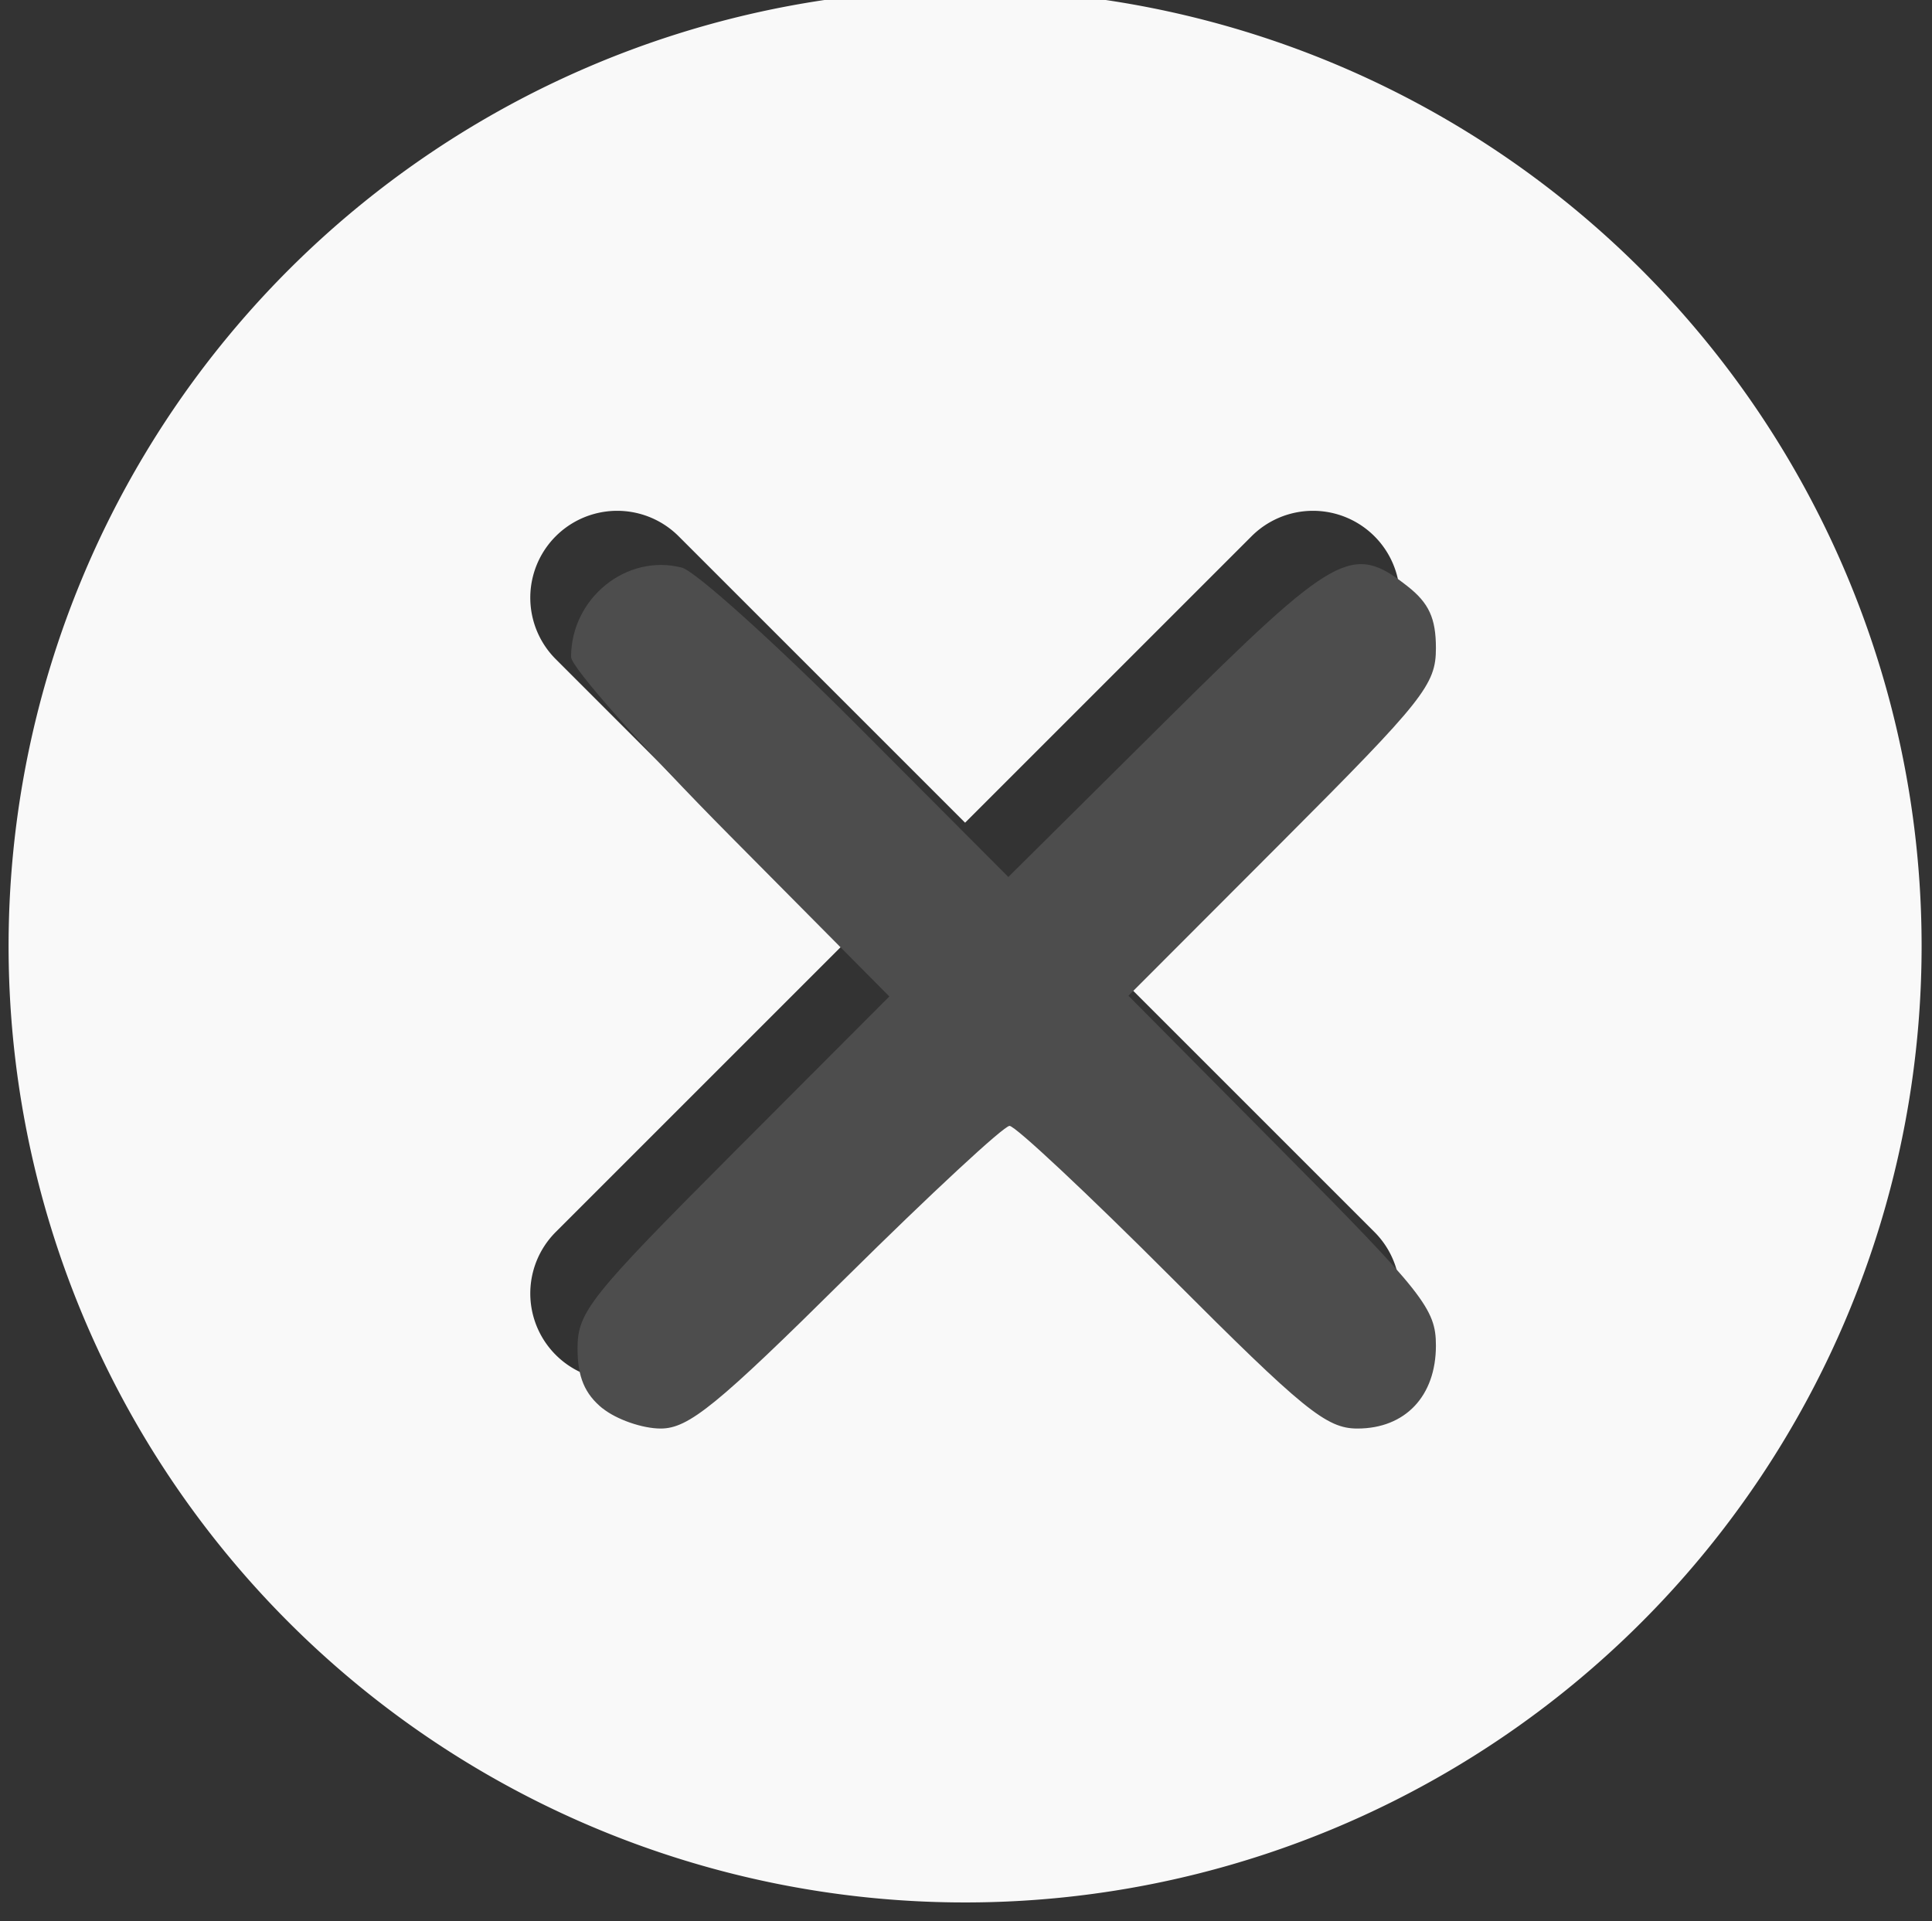 <?xml version="1.0" encoding="UTF-8" standalone="no"?>
<!-- Created with Inkscape (http://www.inkscape.org/) -->

<svg
   width="4.276mm"
   height="4.252mm"
   viewBox="0 0 4.276 4.252"
   version="1.1"
   id="svg1"
   xml:space="preserve"
   xmlns:inkscape="http://www.inkscape.org/namespaces/inkscape"
   xmlns:sodipodi="http://sodipodi.sourceforge.net/DTD/sodipodi-0.dtd"
   xmlns="http://www.w3.org/2000/svg"
   xmlns:svg="http://www.w3.org/2000/svg"><rect x="0" y="0" width="4.276" height="4.252" fill="#333333" stroke="none"/><sodipodi:namedview
     id="namedview1"
     pagecolor="#ffffff"
     bordercolor="#666666"
     borderopacity="1.0"
     inkscape:showpageshadow="2"
     inkscape:pageopacity="0.0"
     inkscape:pagecheckerboard="0"
     inkscape:deskcolor="#d1d1d1"
     inkscape:document-units="mm" /><defs
     id="defs1"><clipPath
       clipPathUnits="userSpaceOnUse"
       id="clipPath3"><rect
         style="fill:#4d4d4d;fill-opacity:0;stroke:#ffffff;stroke-width:0;stroke-linecap:round;stroke-linejoin:bevel;stroke-miterlimit:6.4;stroke-opacity:0;paint-order:markers stroke fill"
         id="rect4"
         width="4.276"
         height="4.252"
         x="57.861"
         y="70.738" /></clipPath><clipPath
       clipPathUnits="userSpaceOnUse"
       id="clipPath4"><rect
         style="fill:#4d4d4d;fill-opacity:0;stroke:#ffffff;stroke-width:0;stroke-linecap:round;stroke-linejoin:bevel;stroke-miterlimit:6.4;stroke-opacity:0;paint-order:markers stroke fill"
         id="rect5"
         width="4.276"
         height="4.252"
         x="57.861"
         y="70.738" /></clipPath><clipPath
       clipPathUnits="userSpaceOnUse"
       id="clipPath5"><rect
         style="fill:#4d4d4d;fill-opacity:0;stroke:#ffffff;stroke-width:0;stroke-linecap:round;stroke-linejoin:bevel;stroke-miterlimit:6.4;stroke-opacity:0;paint-order:markers stroke fill"
         id="rect6"
         width="4.276"
         height="4.252"
         x="52.633"
         y="5.05" /></clipPath></defs><g
     inkscape:label="Calque 1"
     inkscape:groupmode="layer"
     id="layer1"
     transform="translate(-57.861,-70.738)"><g
       inkscape:label="Calque 1"
       id="layer1-8"
       transform="translate(5.228,65.688)"
       clip-path="url(#clipPath5)"><path
         d="m 21.183,15.134 c 0.463,0 0.905,0.243 1.317,0.641 0.141,0.136 0.268,0.281 0.38,0.427 0.068,0.088 0.116,0.157 0.142,0.198 l 0.058,0.091 -0.058,0.091 c -0.026,0.041 -0.074,0.11 -0.142,0.198 -0.112,0.145 -0.239,0.29 -0.38,0.427 -0.412,0.399 -0.855,0.641 -1.317,0.641 -0.463,0 -0.905,-0.243 -1.317,-0.641 -0.141,-0.136 -0.268,-0.281 -0.38,-0.427 -0.068,-0.088 -0.116,-0.157 -0.142,-0.198 l -0.058,-0.091 0.058,-0.091 c 0.026,-0.041 0.074,-0.11 0.142,-0.198 0.112,-0.145 0.239,-0.29 0.38,-0.427 0.412,-0.399 0.855,-0.641 1.317,-0.641 z m 1.429,1.275 c -0.103,-0.133 -0.219,-0.266 -0.347,-0.39 -0.355,-0.343 -0.724,-0.546 -1.082,-0.546 -0.357,0 -0.726,0.203 -1.082,0.546 -0.128,0.124 -0.245,0.257 -0.347,0.39 -0.022,0.029 -0.043,0.056 -0.061,0.082 0.019,0.026 0.039,0.053 0.061,0.082 0.103,0.133 0.219,0.266 0.347,0.39 0.355,0.343 0.724,0.546 1.082,0.546 0.357,0 0.726,-0.203 1.082,-0.546 0.128,-0.124 0.245,-0.257 0.347,-0.39 0.022,-0.029 0.043,-0.056 0.061,-0.082 -0.019,-0.026 -0.039,-0.053 -0.061,-0.082 z m -1.429,0.76 c -0.375,0 -0.679,-0.304 -0.679,-0.679 0,-0.375 0.304,-0.679 0.679,-0.679 0.375,0 0.679,0.304 0.679,0.679 0,0.375 -0.304,0.679 -0.679,0.679 z m 0,-0.339 c 0.187,0 0.339,-0.152 0.339,-0.339 0,-0.187 -0.152,-0.339 -0.339,-0.339 -0.187,0 -0.339,0.152 -0.339,0.339 0,0.187 0.152,0.339 0.339,0.339 z"
         fill-rule="evenodd"
         id="path536"
         style="fill:#4d4d4d;stroke-width:0.17"
         sodipodi:insensitive="true" /><path
         d="m 40.481,4.233 c 1.02,0 1.852,-0.832 1.852,-1.852 -4.2e-4,-1.02 -0.832,-1.852 -1.852,-1.852 -1.02,0 -1.852,0.832 -1.852,1.852 0,1.02 0.832,1.852 1.852,1.852 z"
         style="clip-rule:evenodd;fill:#8080ff;fill-rule:evenodd;stroke-width:0.419"
         id="path274-3"
         sodipodi:insensitive="true" /><path
         d="m 3.111,5.543 h 0.172 c 0.19,0 0.344,0.154 0.344,0.344 v 2.579 c 0,0.19 -0.154,0.344 -0.344,0.344 H 0.876 c -0.19,0 -0.344,-0.154 -0.344,-0.344 V 5.887 c 0,-0.19 0.154,-0.344 0.344,-0.344 H 1.048 c 0,-0.19 0.154,-0.344 0.344,-0.344 H 1.563 C 1.693,5.09 1.88,5.027 2.08,5.027 c 0.2,0 0.387,0.062 0.517,0.172 h 0.171 c 0.19,0 0.344,0.154 0.344,0.344 z M 1.094,5.887 H 0.876 V 8.466 H 3.283 V 5.887 H 3.065 C 3.006,5.99 2.895,6.059 2.768,6.059 H 1.392 c -0.127,0 -0.238,-0.069 -0.298,-0.172 z M 1.392,7.606 V 7.263 H 2.424 v 0.344 z m 0,-0.688 V 6.575 h 1.375 v 0.344 z m 0.371,-1.435 -0.051,0.059 h -0.078 -0.241 v 0.172 h 1.375 V 5.543 H 2.448 L 2.397,5.484 C 2.34,5.419 2.219,5.371 2.08,5.371 c -0.139,0 -0.26,0.048 -0.317,0.113 z"
         fill-rule="evenodd"
         id="path1104"
         style="fill:#4d4d4d;stroke-width:0.172"
         sodipodi:insensitive="true" /><g
         id="g533"
         transform="matrix(0.982,0,0,0.982,0.291,0.496)"
         sodipodi:insensitive="true"><polygon
           points="218,460 214.778,454.728 210.222,447.272 207,442 203.778,447.272 199.222,454.728 196,460 "
           id="polygon1761"
           transform="matrix(0.166,0,0,0.166,-32.142,-72.822)"
           style="fill:#4d4d4d" /><rect
           x="2.022"
           y="2.803"
           style="fill:#e6e6e6;stroke-width:0.166"
           width="0.332"
           height="0.332"
           id="rect1767" /><rect
           x="2.022"
           y="1.476"
           style="fill:#e6e6e6;stroke-width:0.166"
           width="0.332"
           height="0.995"
           id="rect1769" /></g><path
         d="M 12.725,5.717 12.174,5.166 C 12.085,5.077 11.965,5.027 11.84,5.027 l -1.34,-7e-7 c -0.261,0 -0.473,0.212 -0.473,0.473 l 4.8e-5,2.836 c 0,0.261 0.212,0.473 0.473,0.473 h 1.891 c 0.26,0 0.473,-0.213 0.473,-0.473 V 6.051 c 0,-0.125 -0.049,-0.245 -0.138,-0.334 z m -0.216,2.619 c 0,0.065 -0.053,0.118 -0.118,0.118 h -1.891 c -0.065,0 -0.118,-0.053 -0.118,-0.118 l -1.49e-4,-2.835 c 0,-0.065 0.053,-0.118 0.118,-0.118 h 1.182 v 0.59 c 0,0.131 0.106,0.236 0.236,0.236 h 0.584 V 8.336 Z M 10.736,7.095 c 0,0.098 0.08,0.177 0.177,0.177 h 1.064 c 0.098,0 0.177,-0.079 0.177,-0.177 0,-0.098 -0.079,-0.177 -0.177,-0.177 h -1.064 c -0.098,0 -0.177,0.08 -0.177,0.177 z m 1.241,0.532 h -1.064 c -0.098,0 -0.177,0.08 -0.177,0.177 0,0.098 0.079,0.177 0.177,0.177 h 1.064 c 0.098,0 0.177,-0.079 0.177,-0.177 0,-0.098 -0.079,-0.177 -0.177,-0.177 z"
         id="path4469"
         style="fill:#4d4d4d;stroke-width:0.007"
         sodipodi:insensitive="true" /><path
         d="M 7.02,5.194 A 1.798,1.798 0 1 0 8.818,6.992 1.796,1.796 0 0 0 7.02,5.194 Z m 0,3.172 a 1.375,1.375 0 1 1 1.375,-1.375 1.372,1.372 0 0 1 -1.375,1.375 z m 0,-1.745 a 0.211,0.211 0 0 0 -0.211,0.211 v 1.005 a 0.211,0.211 0 0 0 0.423,0 V 6.833 A 0.211,0.211 0 0 0 7.02,6.622 Z m 0,-0.687 A 0.211,0.211 0 0 0 6.809,6.146 v 0.106 a 0.211,0.211 0 0 0 0.423,0 V 6.146 A 0.211,0.211 0 0 0 7.02,5.934 Z"
         id="path313"
         style="fill:#4d4d4d;stroke-width:0.021"
         sodipodi:insensitive="true" /><path
         d="m 35.719,19.315 a 2.117,2.117 0 1 0 2.117,2.117 2.115,2.115 0 0 0 -2.117,-2.117 z m 0,3.736 a 1.619,1.619 0 1 1 1.619,-1.619 1.615,1.615 0 0 1 -1.619,1.619 z m 0,-2.055 a 0.249,0.249 0 0 0 -0.249,0.249 v 1.183 a 0.249,0.249 0 0 0 0.498,0 v -1.183 a 0.249,0.249 0 0 0 -0.249,-0.249 z m 0,-0.809 a 0.249,0.249 0 0 0 -0.249,0.249 v 0.124 a 0.249,0.249 0 0 0 0.498,0 v -0.124 a 0.249,0.249 0 0 0 -0.249,-0.249 z"
         id="path313-3"
         style="fill:#4d4d4d;stroke-width:0.025"
         sodipodi:insensitive="true" /><path
         d="m 18.098,5.06 h -3.124 c -0.172,0 -0.312,0.14 -0.312,0.312 v 3.124 c 0,0.172 0.14,0.312 0.312,0.312 h 3.124 c 0.172,0 0.312,-0.14 0.312,-0.312 v -3.124 c 0,-0.172 -0.14,-0.312 -0.312,-0.312 z m -0.104,3.333 h -2.916 V 5.894 h 2.916 z M 15.911,6.519 H 15.495 v 0.417 h 0.417 z m 1.666,0 h -0.417 v 0.417 h 0.417 z m -0.833,0 h -0.417 v 0.417 h 0.417 z m 0,0.833 H 16.328 V 7.768 h 0.417 z m -0.833,0 H 15.495 V 7.768 h 0.417 z m 1.666,0 H 17.161 V 7.768 h 0.417 z"
         id="path1649"
         style="fill:#4d4d4d;stroke-width:0.208"
         sodipodi:insensitive="true" /><polygon
         fill="#241F20"
         points="24,35.562 0,12.438 48,12.438 "
         id="polygon2"
         style="fill:#4d4d4d"
         transform="matrix(0.06,0,0,0.06,1.357,9.048)"
         sodipodi:insensitive="true" /><polygon
         fill="#241F20"
         points="0,12.438 48,12.438 24,35.562 "
         id="polygon2-3"
         style="fill:#4d4d4d"
         transform="matrix(0.06,0,0,-0.06,1.357,14.764)"
         sodipodi:insensitive="true" /><path
         d="M 16.73,3.883 16.458,3.636 C 15.492,2.76 14.855,2.181 14.855,1.473 c 0,-0.579 0.453,-1.031 1.031,-1.031 0.326,0 0.64,0.152 0.844,0.391 0.204,-0.239 0.518,-0.391 0.844,-0.391 0.579,0 1.031,0.453 1.031,1.031 0,0.708 -0.638,1.287 -1.603,2.163 z"
         id="path247"
         style="fill:#d35f5f;stroke-width:0.094"
         sodipodi:insensitive="true" /><path
         d="m 22.382,0.442 c -0.326,0 -0.64,0.152 -0.844,0.391 -0.204,-0.239 -0.518,-0.391 -0.844,-0.391 -0.579,0 -1.032,0.453 -1.032,1.031 0,0.708 0.638,1.286 1.604,2.163 l 0.272,0.247 0.272,-0.247 c 0.966,-0.877 1.604,-1.455 1.604,-2.163 0,-0.579 -0.453,-1.031 -1.032,-1.031 z M 21.557,3.358 21.538,3.376 21.518,3.358 C 20.626,2.549 20.037,2.015 20.037,1.473 c 0,-0.374 0.282,-0.656 0.656,-0.656 0.289,0 0.57,0.187 0.669,0.443 h 0.35 c 0.099,-0.256 0.381,-0.443 0.67,-0.443 0.374,0 0.656,0.282 0.656,0.656 0,0.542 -0.589,1.076 -1.481,1.886 z"
         id="path473"
         style="fill:#4d4d4d;stroke-width:0.094"
         sodipodi:insensitive="true" /><path
         d="m 27.202,0.467 h -1.904 c -0.21,0 -0.379,0.17 -0.379,0.381 l -0.002,3.047 1.333,-0.571 1.333,0.571 V 0.847 c 0,-0.21 -0.17,-0.381 -0.381,-0.381 z"
         id="path2"
         style="fill:#505078;fill-opacity:1;stroke-width:0.095"
         sodipodi:insensitive="true" /><path
         d="m 31.849,0.467 h -1.904 c -0.21,0 -0.379,0.17 -0.379,0.381 l -0.002,3.047 1.333,-0.571 1.333,0.571 V 0.847 c 0,-0.21 -0.17,-0.381 -0.381,-0.381 z m 0,2.856 -0.952,-0.414 -0.952,0.414 V 0.847 h 1.904 z"
         id="path454"
         style="fill:#4d4d4d;stroke-width:0.095"
         sodipodi:insensitive="true" /><path
         d="m 8.754,1.57 c -0.084,-0.089 -0.221,-0.089 -0.305,0 L 6.771,3.339 6.008,2.534 c -0.084,-0.089 -0.221,-0.089 -0.305,0 -0.084,0.089 -0.085,0.233 0,0.321 l 0.914,0.965 c 0.042,0.044 0.098,0.066 0.154,0.066 0.056,1.986e-4 0.111,-0.022 0.153,-0.066 l 1.829,-1.929 c 0.084,-0.089 0.084,-0.232 0,-0.321 z"
         id="path2072"
         style="fill:#4d4d4d;stroke-width:0.199"
         sodipodi:insensitive="true" /><g
         id="g2744"
         transform="matrix(0.199,0,0,0.199,-24.445,-55.682)"
         style="fill:#4d4d4d"
         sodipodi:insensitive="true"><path
           d="m 179.782,288.762 c -0.421,-0.421 -1.103,-0.421 -1.524,0 -0.421,0.421 -0.421,1.103 0,1.524 l 4.63,4.63 -2.208,2.328 -3.844,-4.052 c -0.424,-0.447 -1.111,-0.447 -1.534,0 -0.425,0.447 -0.426,1.172 -0.001,1.617 l 4.604,4.858 c 0.214,0.224 0.494,0.334 0.774,0.333 0.28,10e-4 0.56,-0.109 0.773,-0.333 l 3.011,-3.175 2.746,2.746 c 0.421,0.421 1.103,0.421 1.524,0 0.421,-0.421 0.421,-1.103 0,-1.524 z"
           id="path2740"
           style="fill:#4d4d4d" /><path
           d="m 190.664,288.336 c -0.423,-0.446 -1.111,-0.449 -1.535,0 l -3.488,3.678 1.576,1.576 3.448,-3.636 c 0.424,-0.447 0.424,-1.171 -0.001,-1.618 z"
           id="path2742"
           style="fill:#4d4d4d" /></g><path
         d="m 8.731,13.229 -2.249,-1.587 2.249,-1.587 z m -2.245,-3.175 -0.019,3.175 h -0.381 v -3.175 z"
         id="Shape"
         style="fill:#4d4d4d;fill-rule:evenodd;stroke:none;stroke-width:0.265"
         sodipodi:nodetypes="ccccccccc"
         sodipodi:insensitive="true" /><path
         d="m 12.303,13.229 -2.249,-1.587 2.249,-1.587 z"
         id="Shape-3"
         style="fill:#4d4d4d;stroke-width:0.265"
         sodipodi:nodetypes="cccc"
         sodipodi:insensitive="true" /><path
         d="m 16.14,13.229 2.249,-1.587 -2.249,-1.587 z"
         id="Shape-6"
         style="fill:#4d4d4d;stroke-width:0.265"
         sodipodi:nodetypes="cccc"
         sodipodi:insensitive="true" /><path
         d="m 19.579,13.229 2.249,-1.587 -2.249,-1.587 z m 2.245,-3.175 0.019,3.175 h 0.381 v -3.175 z"
         id="Shape-7"
         style="fill:#4d4d4d;fill-rule:evenodd;stroke:none;stroke-width:0.265"
         sodipodi:nodetypes="ccccccccc"
         sodipodi:insensitive="true" /><g
         id="g335"
         transform="translate(7.779,1.323)"
         style="fill:#4d4d4d"
         sodipodi:insensitive="true"><path
           d="m 21.636,8.8 c -0.129,0 -0.234,0.105 -0.234,0.234 v 0.468 c 0,0.129 0.105,0.234 0.234,0.234 h 1.17 c 0.129,0 0.234,-0.105 0.234,-0.234 V 9.034 C 23.04,8.905 22.935,8.8 22.806,8.8 Z"
           fill="#212121"
           id="path2-5"
           style="fill:#4d4d4d;stroke-width:0.234" /><path
           d="m 21.636,11.049 c -0.129,0 -0.234,0.105 -0.234,0.234 v 0.468 c 0,0.129 0.105,0.234 0.234,0.234 h 1.17 c 0.129,0 0.234,-0.105 0.234,-0.234 v -0.468 c 0,-0.129 -0.105,-0.234 -0.234,-0.234 z"
           fill="#212121"
           id="path6"
           style="fill:#4d4d4d;stroke-width:0.234" /><path
           d="m 21.636,9.925 c -0.129,0 -0.234,0.105 -0.234,0.234 v 0.468 c 0,0.129 0.105,0.234 0.234,0.234 h 1.17 c 0.129,0 0.234,-0.105 0.234,-0.234 v -0.468 c 0,-0.129 -0.105,-0.234 -0.234,-0.234 z"
           fill="#212121"
           id="path4"
           style="fill:#4d4d4d;stroke-width:0.234" /><path
           d="m 23.517,8.8 c -0.129,0 -0.234,0.105 -0.234,0.234 v 0.468 c 0,0.129 0.105,0.234 0.234,0.234 h 1.17 c 0.129,0 0.234,-0.105 0.234,-0.234 V 9.034 c 0,-0.129 -0.105,-0.234 -0.234,-0.234 z"
           fill="#212121"
           id="path8"
           style="fill:#4d4d4d;stroke-width:0.234" /><path
           d="m 23.517,9.925 c -0.129,0 -0.234,0.105 -0.234,0.234 v 0.468 c 0,0.129 0.105,0.234 0.234,0.234 h 1.17 c 0.129,0 0.234,-0.105 0.234,-0.234 v -0.468 c 0,-0.129 -0.105,-0.234 -0.234,-0.234 z"
           fill="#212121"
           id="path10"
           style="fill:#4d4d4d;stroke-width:0.234" /></g><g
         id="g674"
         style="fill:#4d4d4d"
         transform="translate(8.202,1.323)"
         sodipodi:insensitive="true"><path
           d="m 26.398,8.811 h -0.57 c -0.079,0 -0.143,0.068 -0.143,0.152 v 0.609 c 0,0.084 0.064,0.152 0.143,0.152 h 0.57 c 0.079,0 0.143,-0.068 0.143,-0.152 V 8.963 c 0,-0.084 -0.064,-0.152 -0.143,-0.152 z"
           id="path2022-6"
           style="fill:#4d4d4d;stroke-width:0.009"
           sodipodi:nodetypes="sssssssss" /><path
           d="m 26.972,9.716 h 2.141 c 0.131,0 0.238,-0.206 0.238,-0.447 0,-0.241 -0.106,-0.473 -0.238,-0.473 h -2.141 c -0.132,0 -0.238,0.206 -0.238,0.447 0,0.241 0.106,0.473 0.238,0.473 z"
           id="path2022-3"
           style="fill:#4d4d4d;stroke-width:0.01"
           sodipodi:nodetypes="sssssss" /><path
           d="m 26.388,9.947 h -0.57 c -0.079,0 -0.143,0.068 -0.143,0.152 v 0.609 c 0,0.084 0.064,0.152 0.143,0.152 h 0.57 c 0.079,0 0.143,-0.068 0.143,-0.152 v -0.609 c 0,-0.084 -0.064,-0.152 -0.143,-0.152 z"
           id="path2022-6-5"
           style="fill:#4d4d4d;stroke-width:0.009"
           sodipodi:nodetypes="sssssssss" /><path
           d="m 26.962,10.852 h 2.141 c 0.131,0 0.238,-0.206 0.238,-0.447 0,-0.241 -0.106,-0.473 -0.238,-0.473 h -2.141 c -0.132,0 -0.238,0.206 -0.238,0.447 0,0.241 0.106,0.473 0.238,0.473 z"
           id="path2022-3-3"
           style="fill:#4d4d4d;stroke-width:0.01"
           sodipodi:nodetypes="sssssss" /><path
           d="m 26.394,11.073 h -0.57 c -0.079,0 -0.143,0.068 -0.143,0.152 v 0.609 c 0,0.084 0.064,0.152 0.143,0.152 h 0.57 c 0.079,0 0.143,-0.068 0.143,-0.152 v -0.609 c 0,-0.084 -0.064,-0.152 -0.143,-0.152 z"
           id="path2022-6-5-6"
           style="fill:#4d4d4d;stroke-width:0.009"
           sodipodi:nodetypes="sssssssss" /><path
           d="m 26.968,11.978 h 2.141 c 0.131,0 0.238,-0.206 0.238,-0.447 0,-0.241 -0.106,-0.473 -0.238,-0.473 h -2.141 c -0.132,0 -0.238,0.206 -0.238,0.447 0,0.241 0.106,0.473 0.238,0.473 z"
           id="path2022-3-3-2"
           style="fill:#4d4d4d;stroke-width:0.01"
           sodipodi:nodetypes="sssssss" /></g><g
         id="g1963"
         transform="translate(-9.509,0.004)"
         sodipodi:insensitive="true"><path
           d="m 34.6,10.134 h -0.57 c -0.079,0 -0.143,0.068 -0.143,0.152 v 0.609 c 0,0.084 0.064,0.152 0.143,0.152 h 0.57 c 0.079,0 0.143,-0.068 0.143,-0.152 v -0.609 c 0,-0.084 -0.064,-0.152 -0.143,-0.152 z"
           id="path2022-6-6"
           style="fill:#4d4d4d;stroke-width:0.009"
           sodipodi:nodetypes="sssssssss" /><path
           d="m 35.174,10.679 h 2.141 c 0.131,0 0.238,-0.125 0.238,-0.272 0,-0.147 -0.106,-0.288 -0.238,-0.288 h -2.141 c -0.132,0 -0.238,0.125 -0.238,0.272 0,0.147 0.106,0.288 0.238,0.288 z"
           id="path2022-3-7"
           style="fill:#4d4d4d;stroke-width:0.008"
           sodipodi:nodetypes="sssssss" /><path
           d="m 35.174,11.551 h 2.141 c 0.131,0 0.238,-0.125 0.238,-0.272 0,-0.147 -0.106,-0.288 -0.238,-0.288 h -2.141 c -0.132,0 -0.238,0.125 -0.238,0.272 0,0.147 0.106,0.288 0.238,0.288 z"
           id="path2022-3-7-2"
           style="fill:#4d4d4d;stroke-width:0.008"
           sodipodi:nodetypes="sssssss" /><path
           d="m 35.174,12.424 h 2.141 c 0.131,0 0.238,-0.125 0.238,-0.272 0,-0.147 -0.106,-0.288 -0.238,-0.288 h -2.141 c -0.132,0 -0.238,0.125 -0.238,0.272 0,0.147 0.106,0.288 0.238,0.288 z"
           id="path2022-3-7-2-9"
           style="fill:#4d4d4d;stroke-width:0.008"
           sodipodi:nodetypes="sssssss" /><path
           d="m 35.174,13.296 h 2.141 c 0.131,0 0.238,-0.125 0.238,-0.272 0,-0.147 -0.106,-0.288 -0.238,-0.288 h -2.141 c -0.132,0 -0.238,0.125 -0.238,0.272 0,0.147 0.106,0.288 0.238,0.288 z"
           id="path2022-3-7-2-9-3"
           style="fill:#4d4d4d;stroke-width:0.008"
           sodipodi:nodetypes="sssssss" /></g><path
         d="m 42.431,12.803 -1.95,-2.013 -1.95,2.013 0.483,0.499 1.467,-1.514 1.467,1.514 z M 38.431,10.742 V 10.319 h 4.1 v 0.423 z"
         id="path265"
         sodipodi:nodetypes="cccccccccccc"
         style="fill:#4d4d4d;stroke-width:0.347"
         sodipodi:insensitive="true" /><path
         d="m 48.785,13.816 2.013,-2.013 -2.013,-2.013 -0.499,0.499 1.514,1.514 -1.514,1.514 z"
         id="path265-3"
         sodipodi:nodetypes="ccccccc"
         style="fill:#4d4d4d;stroke-width:0.353" /><path
         d="M 46.463,13.816 44.45,11.803 l 2.013,-2.013 0.499,0.499 -1.514,1.514 1.514,1.514 z"
         id="path265-3-3"
         sodipodi:nodetypes="ccccccc"
         style="fill:#4d4d4d;stroke-width:0.353" /><path
         d="m 35.719,4.233 c 1.02,0 1.852,-0.832 1.852,-1.852 -4.2e-4,-1.02 -0.832,-1.852 -1.852,-1.852 -1.02,0 -1.852,0.832 -1.852,1.852 0,1.02 0.832,1.852 1.852,1.852 z"
         style="clip-rule:evenodd;fill:#55d400;fill-rule:evenodd;stroke-width:0.419"
         id="path274"
         sodipodi:insensitive="true" /><path
         d="m 45.244,4.233 c 1.02,0 1.852,-0.832 1.852,-1.852 -4.2e-4,-1.02 -0.832,-1.852 -1.852,-1.852 -1.02,0 -1.852,0.832 -1.852,1.852 0,1.02 0.832,1.852 1.852,1.852 z"
         style="clip-rule:evenodd;fill:#d40000;fill-rule:evenodd;stroke-width:0.419"
         id="path274-6"
         sodipodi:insensitive="true" /><path
         d="m 50.006,4.233 c 1.02,0 1.852,-0.832 1.852,-1.852 -4.2e-4,-1.02 -0.832,-1.852 -1.852,-1.852 -1.02,0 -1.852,0.832 -1.852,1.852 0,1.02 0.832,1.852 1.852,1.852 z"
         style="clip-rule:evenodd;fill:#999999;fill-rule:evenodd;stroke-width:0.419"
         id="path274-3-7"
         sodipodi:insensitive="true" /><path
         d="m 3.409,17.322 -0.093,0.094 -0.257,-0.257 C 3.585,16.537 3.561,15.606 2.973,15.017 2.353,14.398 1.348,14.397 0.729,15.016 c -0.619,0.619 -0.619,1.624 0.001,2.244 0.588,0.589 1.519,0.612 2.142,0.086 l 0.257,0.257 -0.094,0.093 1.089,1.089 0.374,-0.374 z M 1.104,16.887 c -0.413,-0.413 -0.414,-1.083 -0.001,-1.497 0.413,-0.413 1.083,-0.412 1.496,0.001 0.413,0.413 0.414,1.084 9.857e-4,1.496 -0.413,0.413 -1.083,0.412 -1.496,-0.001 z"
         id="path2606"
         style="fill:#4d4d4d;stroke-width:0.235"
         sodipodi:insensitive="true" /><path
         d="m 8.171,17.322 -0.093,0.094 -0.257,-0.257 c 0.527,-0.623 0.503,-1.553 -0.086,-2.142 -0.62,-0.62 -1.625,-0.621 -2.244,-0.001 -0.619,0.619 -0.619,1.624 0.001,2.244 0.588,0.589 1.519,0.612 2.142,0.086 l 0.257,0.257 -0.094,0.093 1.089,1.089 0.374,-0.374 z M 5.867,16.887 C 5.453,16.473 5.452,15.803 5.865,15.39 c 0.413,-0.413 1.083,-0.412 1.496,0.001 0.413,0.413 0.414,1.084 9.86e-4,1.496 -0.413,0.413 -1.083,0.412 -1.496,-0.001 z"
         id="path2606-3"
         style="fill:#e6e6e6;stroke-width:0.235"
         sodipodi:insensitive="true" /><g
         id="g462"
         style="fill:#4d4d4d"
         transform="matrix(0.235,0,0,0.235,13.847,13.847)"
         sodipodi:insensitive="true"><path
           d="M 18,21 H 6 A 3,3 0 0 1 3,18 V 6 A 3,3 0 0 1 6,3 h 5 a 1,1 0 0 1 0,2 H 6 A 1,1 0 0 0 5,6 v 12 a 1,1 0 0 0 1,1 h 12 a 1,1 0 0 0 1,-1 v -5 a 1,1 0 0 1 2,0 v 5 a 3,3 0 0 1 -3,3 z"
           fill="#464646"
           id="path301"
           style="fill:#4d4d4d" /><path
           d="m 20.66,3.34 a 1,1 0 0 0 -1.42,0 L 13,9.64 11.71,8.34 A 1,1 0 0 0 10.62,8.13 1,1 0 0 0 10,9.05 v 4 a 1,1 0 0 0 0.08,0.38 1,1 0 0 0 0.54,0.54 1,1 0 0 0 0.38,0.08 h 4 a 1,1 0 0 0 0.92,-0.62 1,1 0 0 0 -0.21,-1.09 l -1.3,-1.29 6.3,-6.29 A 1,1 0 0 0 20.66,3.34 Z"
           fill="#464646"
           id="path303"
           style="fill:#4d4d4d" /></g><g
         id="g1281"
         transform="matrix(-1,0,0,1,90.825,0.082)"
         sodipodi:insensitive="true"><path
           d="M 46.993,23.465 H 44.17 A 0.706,0.706 0 0 1 43.465,22.76 V 19.938 a 0.706,0.706 0 0 1 0.706,-0.706 h 1.176 a 0.235,0.235 0 0 1 0,0.47 h -1.176 a 0.235,0.235 0 0 0 -0.235,0.235 v 2.822 a 0.235,0.235 0 0 0 0.235,0.235 h 2.822 a 0.235,0.235 0 0 0 0.235,-0.235 v -1.176 a 0.235,0.235 0 0 1 0.47,0 v 1.176 a 0.706,0.706 0 0 1 -0.706,0.706 z"
           fill="#464646"
           id="path301-6"
           style="fill:#4d4d4d;stroke-width:0.235" /><path
           d="m 45.187,21.761 a 0.235,0.235 0 0 0 0.334,0 l 1.468,-1.482 0.303,0.306 a 0.235,0.235 0 0 0 0.256,0.049 0.235,0.235 0 0 0 0.146,-0.216 v -0.941 a 0.235,0.235 0 0 0 -0.019,-0.089 0.235,0.235 0 0 0 -0.127,-0.127 0.235,0.235 0 0 0 -0.089,-0.019 h -0.941 a 0.235,0.235 0 0 0 -0.216,0.146 0.235,0.235 0 0 0 0.049,0.256 l 0.306,0.303 -1.482,1.479 a 0.235,0.235 0 0 0 0.012,0.334 z"
           fill="#464646"
           id="path303-7"
           style="fill:#4d4d4d;stroke-width:0.235" /></g><g
         id="g2564"
         transform="matrix(0.232,0,0,0.232,-129.778,-123.097)"
         style="fill:#4d4d4d"
         sodipodi:insensitive="true"><g
           id="g2562"
           style="fill:#4d4d4d"><rect
             x="604"
             y="598"
             width="16"
             height="2"
             id="rect2556"
             style="fill:#4d4d4d" /><rect
             x="604"
             y="608"
             width="16"
             height="2"
             id="rect2558"
             style="fill:#4d4d4d" /><rect
             x="604"
             y="603"
             width="16"
             height="2"
             id="rect2560"
             style="fill:#4d4d4d" /></g></g><path
         d="m 3.969,19.315 h 3.024 c 1.169,0 2.117,0.948 2.117,2.117 0,1.169 -0.948,2.117 -2.117,2.117 H 3.969 c -1.169,0 -2.117,-0.948 -2.117,-2.117 0,-1.169 0.948,-2.117 2.117,-2.117 z m 0,0.605 c -0.835,0 -1.512,0.677 -1.512,1.512 0,0.835 0.677,1.512 1.512,1.512 h 3.024 c 0.835,0 1.512,-0.677 1.512,-1.512 0,-0.835 -0.677,-1.512 -1.512,-1.512 z m 0,2.721 c -0.668,0 -1.21,-0.542 -1.21,-1.21 0,-0.668 0.542,-1.21 1.21,-1.21 0.668,0 1.21,0.542 1.21,1.21 0,0.668 -0.542,1.21 -1.21,1.21 z m 0,-0.605 c 0.334,0 0.605,-0.271 0.605,-0.605 0,-0.334 -0.271,-0.605 -0.605,-0.605 -0.334,0 -0.605,0.271 -0.605,0.605 0,0.334 0.271,0.605 0.605,0.605 z"
         fill-rule="evenodd"
         id="path1219"
         style="fill:#4d4d4d;stroke-width:0.302"
         sodipodi:insensitive="true" /><path
         d="m 16.518,19.315 h -3.024 c -1.169,0 -2.117,0.948 -2.117,2.117 0,1.169 0.948,2.117 2.117,2.117 h 3.024 c 1.169,0 2.117,-0.948 2.117,-2.117 0,-1.169 -0.948,-2.117 -2.117,-2.117 z m 0,0.605 c 0.835,0 1.512,0.677 1.512,1.512 0,0.835 -0.677,1.512 -1.512,1.512 h -3.024 c -0.835,0 -1.512,-0.677 -1.512,-1.512 0,-0.835 0.677,-1.512 1.512,-1.512 z m 0,2.721 c 0.668,0 1.21,-0.542 1.21,-1.21 0,-0.668 -0.542,-1.21 -1.21,-1.21 -0.668,0 -1.21,0.542 -1.21,1.21 0,0.668 0.542,1.21 1.21,1.21 z m 0,-0.605 c -0.334,0 -0.605,-0.271 -0.605,-0.605 0,-0.334 0.271,-0.605 0.605,-0.605 0.334,0 0.605,0.271 0.605,0.605 0,0.334 -0.271,0.605 -0.605,0.605 z"
         fill-rule="evenodd"
         id="path1219-3"
         style="fill:#4d4d4d;stroke-width:0.302"
         sodipodi:insensitive="true" /><g
         id="g195"
         style="fill:#4d4d4d"
         transform="matrix(0.155,0,0,0.155,23.455,14.121)"
         sodipodi:insensitive="true"><path
           d="M 27,28 H 5 c -0.6,0 -1,0.4 -1,1 0,0.6 0.4,1 1,1 h 22 c 0.6,0 1,-0.4 1,-1 0,-0.6 -0.4,-1 -1,-1 z"
           id="path191"
           style="fill:#4d4d4d" /><path
           d="M 9.2,25.7 C 9.4,25.9 9.6,26 9.9,26 H 17 c 0.3,0 0.5,-0.1 0.7,-0.3 L 27.8,15.6 c 1.9,-1.9 1.9,-5.1 0,-7.1 L 23.5,4.2 c -1.9,-1.9 -5.1,-1.9 -7.1,0 l -5,5 c 0,0 0,0 0,0 0,0 0,0 0,0 L 5.6,15 c -1.9,1.9 -1.9,5.1 0,7.1 z M 7,16.4 l 5,-5 8.6,8.6 -4,4 H 10.3 L 7,20.7 C 5.8,19.5 5.8,17.6 7,16.4 Z"
           id="path193"
           style="fill:#4d4d4d" /></g><path
         id="path18505-2-3"
         style="fill:#4d4d4d;fill-opacity:1;stroke-width:0.265"
         d="m 40.483,5.821 c -0.013,-1.16e-4 -0.026,-1.8e-5 -0.037,4.62e-4 h -0.004 c -0.093,0 -0.167,0.075 -0.167,0.168 v 1.112 l -0.567,9.18e-4 v 4.64e-4 c -0.095,0.007 -0.172,0.131 -0.082,0.22 l 0.766,0.766 c 0.05,0.05 0.131,0.05 0.181,0 l 0.765,-0.766 c 0.089,-0.09 0.012,-0.212 -0.082,-0.219 l 0.003,-0.003 -0.567,9.18e-4 v -1.112 c 0,-0.093 -0.075,-0.168 -0.168,-0.168 -0.013,-4.63e-4 -0.028,-6.94e-4 -0.041,-9.17e-4 z m -1.986,1.767 a 0.132,0.132 0 0 0 -0.132,0.132 v 0.661 a 0.529,0.529 0 0 0 0.529,0.529 h 3.175 a 0.529,0.529 0 0 0 0.529,-0.529 v -0.661 a 0.132,0.132 0 0 0 -0.264,0 v 0.615 h -3.704 v -0.615 a 0.132,0.132 0 0 0 -0.132,-0.132 z"
         sodipodi:insensitive="true" /><g
         id="g453"
         transform="translate(-4.762)"
         sodipodi:insensitive="true"><path
           d="m 42.086,15.322 h 0.162 c 0.179,0 0.323,0.151 0.323,0.337 v 2.526 c 0,0.186 -0.145,0.337 -0.323,0.337 h -2.264 c -0.179,0 -0.323,-0.151 -0.323,-0.337 v -2.526 c 0,-0.186 0.145,-0.337 0.323,-0.337 h 0.162 c 0,-0.186 0.145,-0.337 0.323,-0.337 h 0.161 c 0.122,-0.107 0.298,-0.168 0.486,-0.168 0.188,0 0.364,0.061 0.486,0.168 h 0.161 c 0.179,0 0.323,0.151 0.323,0.337 z m -1.897,0.337 h -0.205 v 2.526 h 2.264 v -2.526 h -0.205 c -0.056,0.101 -0.16,0.168 -0.28,0.168 h -1.294 c -0.12,0 -0.224,-0.068 -0.28,-0.168 z m 0.629,-0.395 -0.048,0.058 h -0.074 -0.227 v 0.168 h 1.294 v -0.168 h -0.3 l -0.048,-0.058 c -0.053,-0.064 -0.167,-0.11 -0.298,-0.11 -0.131,0 -0.245,0.047 -0.298,0.11 z"
           fill-rule="evenodd"
           id="path1104-3"
           style="fill:#4d4d4d;stroke-width:0.165"
           sodipodi:nodetypes="csssssssscscscscccccccsscccccccccsscc" /><path
           d="m 39.094,16.84 h 1.814 l -0.437,-0.387 c -0.037,-0.033 -0.055,-0.072 -0.055,-0.116 0,-0.082 0.077,-0.167 0.189,-0.167 0.05,0 0.094,0.016 0.13,0.049 l 0.752,0.666 c 0.031,0.027 0.063,0.061 0.063,0.122 0,0.061 -0.026,0.09 -0.061,0.121 l -0.753,0.667 c -0.036,0.032 -0.08,0.049 -0.13,0.049 -0.112,0 -0.189,-0.085 -0.189,-0.167 0,-0.043 0.018,-0.083 0.055,-0.116 l 0.437,-0.387 h -1.814 c -0.104,0 -0.189,-0.075 -0.189,-0.167 0,-0.092 0.085,-0.167 0.189,-0.167 z"
           id="path1628"
           style="fill:#4d4d4d;stroke-width:0.089" /></g><g
         id="g449"
         transform="translate(-4.762)"
         sodipodi:insensitive="true"><path
           d="m 35.379,17.194 h 1.814 l -0.437,-0.387 c -0.037,-0.033 -0.055,-0.072 -0.055,-0.116 0,-0.082 0.077,-0.167 0.189,-0.167 0.05,0 0.094,0.016 0.13,0.049 l 0.752,0.666 c 0.031,0.027 0.063,0.061 0.063,0.122 0,0.061 -0.026,0.09 -0.061,0.121 l -0.753,0.667 c -0.036,0.032 -0.08,0.049 -0.13,0.049 -0.112,0 -0.189,-0.085 -0.189,-0.167 0,-0.043 0.018,-0.083 0.055,-0.116 l 0.437,-0.387 h -1.814 c -0.104,0 -0.189,-0.075 -0.189,-0.167 0,-0.092 0.085,-0.167 0.189,-0.167 z"
           id="path1628-7"
           style="fill:#4d4d4d;stroke-width:0.089" /><path
           d="m 36.027,15.322 h 0.162 c 0.179,0 0.323,0.151 0.323,0.337 v 2.526 c 0,0.186 -0.145,0.337 -0.323,0.337 h -2.264 c -0.179,0 -0.323,-0.151 -0.323,-0.337 v -2.526 c 0,-0.186 0.145,-0.337 0.323,-0.337 h 0.162 c 0,-0.186 0.145,-0.337 0.323,-0.337 h 0.161 c 0.122,-0.107 0.298,-0.168 0.486,-0.168 0.188,0 0.364,0.061 0.486,0.168 h 0.161 c 0.179,0 0.323,0.151 0.323,0.337 z m -1.897,0.337 h -0.205 v 2.526 h 2.264 v -2.526 h -0.205 c -0.056,0.101 -0.16,0.168 -0.28,0.168 h -1.294 c -0.12,0 -0.224,-0.068 -0.28,-0.168 z m 0.28,1.01 v -0.337 h 1.294 v 0.337 z m 0.349,-1.405 -0.048,0.058 h -0.074 -0.227 v 0.168 h 1.294 v -0.168 h -0.3 l -0.048,-0.058 c -0.053,-0.064 -0.167,-0.11 -0.298,-0.11 -0.131,0 -0.245,0.047 -0.298,0.11 z"
           fill-rule="evenodd"
           id="path1104-36"
           style="fill:#4d4d4d;stroke-width:0.165"
           sodipodi:nodetypes="csssssssscscscscccccccsscccccccccccccccscc" /></g><g
         id="g2212"
         style="fill:#4d4d4d"
         transform="matrix(0.192,0,0,0.192,38.107,14.477)"
         sodipodi:insensitive="true"><path
           d="M 10,6.5 C 10,4.57 8.43,3 6.5,3 4.57,3 3,4.57 3,6.5 3,8.43 4.57,10 6.5,10 A 3.45,3.45 0 0 0 8.113,9.587 l 2.357,2.528 -2.318,2.318 A 3.46,3.46 0 0 0 6.5,14 C 4.57,14 3,15.57 3,17.5 3,19.43 4.57,21 6.5,21 8.43,21 10,19.43 10,17.5 10,16.899 9.834,16.342 9.566,15.848 L 11.835,13.58 17,19.121 A 3,3 0 0 0 19.121,20 H 22 L 9.35,8.518 C 9.756,7.946 10,7.253 10,6.5 Z M 6.5,8 C 5.673,8 5,7.327 5,6.5 5,5.673 5.673,5 6.5,5 7.327,5 8,5.673 8,6.5 8,7.327 7.327,8 6.5,8 Z m 0,11 C 5.673,19 5,18.327 5,17.5 5,16.673 5.673,16 6.5,16 7.327,16 8,16.673 8,17.5 8,18.327 7.327,19 6.5,19 Z"
           id="path2034"
           style="fill:#4d4d4d" /><path
           d="m 17.278,4.738 -5.403,6.155 1.23,1.039 9.174,-8.073 h -2.879 c -0.796,1.699e-4 -1.559,0.316 -2.121,0.879 z"
           id="path2036"
           sodipodi:nodetypes="cccccc"
           style="fill:#4d4d4d" /></g><path
         d="m 46.009,14.854 v -0.302 h -1.21 v 0.302 h -1.21 v 0.605 h 3.629 v -0.605 z m -2.117,3.477 c 0,0.25 0.203,0.454 0.454,0.454 h 2.117 c 0.25,0 0.454,-0.203 0.454,-0.454 v -2.57 h -3.024 z m 1.89,-1.965 h 0.454 v 1.814 h -0.454 z m -1.21,0 h 0.454 v 1.814 h -0.454 z"
         id="path1663"
         style="fill:#4d4d4d;stroke-width:0.302"
         sodipodi:insensitive="true" /><path
         d="m 51.088,17.36 a 0.711,0.711 0 0 0 -0.497,0.203 l -1.295,-0.728 a 0.71,0.71 0 0 0 0,-0.334 l 1.295,-0.728 a 0.71,0.71 0 1 0 -0.206,-0.398 l -1.325,0.745 a 0.713,0.713 0 1 0 0,1.095 l 1.325,0.746 a 0.713,0.713 0 1 0 0.704,-0.601 z"
         id="path365"
         style="fill:#4d4d4d;stroke-width:0.01"
         sodipodi:insensitive="true" /><path
         class="cls-1"
         d="m 50.006,5.027 a 2.117,2.117 0 1 0 2.117,2.117 2.117,2.117 0 0 0 -2.117,-2.117 z m 0.906,2.75 a 0.192,0.192 0 1 1 -0.272,0.272 l -0.634,-0.634 -0.634,0.634 a 0.192,0.192 0 1 1 -0.272,-0.272 l 0.634,-0.634 -0.634,-0.634 a 0.192,0.192 0 1 1 0.272,-0.272 l 0.634,0.634 0.634,-0.634 a 0.192,0.192 0 1 1 0.272,0.272 l -0.634,0.634 z"
         id="path1032"
         style="fill:#4d4d4d;stroke-width:0.192"
         sodipodi:insensitive="true" /><g
         id="packet"
         style="fill:#4d4d4d"
         transform="matrix(0.003,0,0,0.003,24.077,19.844)"><path
           d="M 1691,165.177 C 1691,73.952 1617.048,0 1525.823,0 H 165.177 C 73.952,0 0,73.952 0,165.177 V 1241.823 C 0,1333.048 73.952,1407 165.177,1407 H 1525.823 C 1617.048,1407 1691,1333.048 1691,1241.823 Z M 166.062,132 h 1361.057 c 18.216,0 32.881,14.528 32.881,32.746 v 1.433 L 869.916,856.337 c -8.417,8.417 -18.208,9.675 -23.318,9.675 -5.11,0 -14.934,-1.258 -23.353,-9.675 L 133,166.085 v -1.339 C 133,146.528 147.846,132 166.062,132 Z M 1527.119,1275 H 166.062 C 147.846,1275 133,1259.916 133,1241.699 V 352.961 l 596.826,596.816 c 31.198,31.197 72.684,48.376 116.803,48.376 44.125,-0.003 85.528,-17.186 116.724,-48.382 L 1560,353.054 v 888.645 c 0,18.217 -14.665,33.301 -32.881,33.301 z"
           id="path1416"
           style="fill:#4d4d4d" /></g><path
         d="m 30.956,21.431 0.039,-0.136 c -0.049,-0.014 -0.102,-3.36e-4 -0.139,0.036 -0.036,0.036 -0.05,0.089 -0.036,0.139 z m 0.564,1.976 -0.136,0.039 c 0.016,0.057 0.067,0.098 0.127,0.102 0.06,0.004 0.115,-0.03 0.139,-0.085 z m 1.411,-1.411 0.056,0.13 c 0.055,-0.024 0.089,-0.079 0.085,-0.139 -0.004,-0.06 -0.045,-0.11 -0.102,-0.127 z m -0.988,0.423 -0.056,-0.13 c -0.033,0.014 -0.06,0.041 -0.074,0.074 z m -2.117,-2.117 v -0.141 h -0.141 v 0.141 z m 2.822,0 h 0.141 v -0.141 h -0.141 z m -2.822,2.822 h -0.141 v 0.141 h 0.141 z m -0.988,-3.528 h 0.282 v -0.282 h -0.282 z m 1.129,0 h 0.282 v -0.282 h -0.282 z m 1.129,0 h 0.282 v -0.282 h -0.282 z m -2.258,1.129 h 0.282 v -0.282 h -0.282 z m 0,1.129 h 0.282 v -0.282 h -0.282 z m 1.981,-0.385 0.564,1.976 0.271,-0.078 -0.564,-1.976 z m 2.15,0.39 -1.976,-0.564 -0.078,0.271 1.976,0.564 z m -1.32,1.602 0.423,-0.988 -0.259,-0.111 -0.423,0.988 z m 0.349,-0.914 0.988,-0.423 -0.111,-0.259 -0.988,0.423 z m -2.172,-2.105 h 2.822 v -0.282 h -2.822 z m 2.681,-0.141 v 0.988 h 0.282 v -0.988 z m -2.822,0 v 2.822 h 0.282 v -2.822 z m 0.141,2.963 h 0.988 v -0.282 h -0.988 z"
         fill="#000000"
         id="path7083"
         style="fill:#4d4d4d;stroke-width:0.282" /><path
         d="m 40.481,19.315 c 1.169,0 2.117,0.948 2.117,2.117 0,1.169 -0.948,2.117 -2.117,2.117 -1.169,0 -2.117,-0.948 -2.117,-2.117 0,-1.169 0.948,-2.117 2.117,-2.117 z m 0,0.423 c -0.935,0 -1.693,0.758 -1.693,1.693 0,0.935 0.758,1.693 1.693,1.693 0.935,0 1.693,-0.758 1.693,-1.693 0,-0.935 -0.758,-1.693 -1.693,-1.693 z m 0.811,0.706 c 0.05,-0.035 0.118,-0.029 0.162,0.014 0.043,0.043 0.049,0.111 0.013,0.161 -0.461,0.645 -0.715,0.99 -0.762,1.037 -0.124,0.124 -0.325,0.124 -0.449,0 -0.124,-0.124 -0.124,-0.325 0,-0.449 0.079,-0.079 0.424,-0.333 1.036,-0.762 z m 0.353,0.775 c 0.117,0 0.212,0.095 0.212,0.212 0,0.117 -0.095,0.212 -0.212,0.212 -0.117,0 -0.212,-0.095 -0.212,-0.212 0,-0.117 0.095,-0.212 0.212,-0.212 z m -2.328,0 c 0.117,0 0.212,0.095 0.212,0.212 0,0.117 -0.095,0.212 -0.212,0.212 -0.117,0 -0.212,-0.095 -0.212,-0.212 0,-0.117 0.095,-0.212 0.212,-0.212 z m 0.491,-0.761 c 0.083,0.083 0.083,0.217 0,0.299 -0.083,0.083 -0.217,0.083 -0.299,0 -0.083,-0.083 -0.083,-0.217 0,-0.299 0.083,-0.083 0.217,-0.083 0.299,0 z m 0.674,-0.403 c 0.117,0 0.212,0.095 0.212,0.212 0,0.117 -0.095,0.212 -0.212,0.212 -0.117,0 -0.212,-0.095 -0.212,-0.212 0,-0.117 0.095,-0.212 0.212,-0.212 z"
         id="path2484"
         style="fill:#4d4d4d;stroke-width:0.212"
         sodipodi:insensitive="true" /><g
         id="g1209"
         sodipodi:insensitive="true"><path
           d="m 56.789,22.983 -0.84,-0.84 c 0.173,-0.261 0.275,-0.574 0.275,-0.911 0,-0.912 -0.742,-1.654 -1.654,-1.654 -0.912,0 -1.654,0.742 -1.654,1.654 0,0.912 0.742,1.654 1.654,1.654 0.337,0 0.65,-0.102 0.911,-0.275 l 0.84,0.84 c 0.129,0.129 0.339,0.129 0.468,0 0.129,-0.129 0.129,-0.339 0,-0.468 z m -3.376,-1.751 c 0,-0.638 0.519,-1.158 1.158,-1.158 0.638,0 1.158,0.519 1.158,1.158 0,0.638 -0.519,1.158 -1.158,1.158 -0.638,0 -1.158,-0.519 -1.158,-1.158 z"
           id="XMLID_232_"
           style="fill:#4d4d4d;stroke-width:0.165" /><path
           d="m 55.578,21.24 c 0,0.11 -0.089,0.198 -0.198,0.198 h -1.588 c -0.11,0 -0.198,-0.089 -0.198,-0.198 0,-0.11 0.089,-0.198 0.198,-0.198 h 1.588 c 0.11,0 0.198,0.089 0.198,0.198 z"
           id="XMLID_235_"
           style="fill:#4d4d4d;stroke-width:0.198" /></g><g
         id="g1213"
         sodipodi:insensitive="true"><path
           d="m 52.026,22.983 -0.84,-0.84 c 0.173,-0.261 0.275,-0.574 0.275,-0.911 0,-0.912 -0.742,-1.654 -1.654,-1.654 -0.912,0 -1.654,0.742 -1.654,1.654 0,0.912 0.742,1.654 1.654,1.654 0.337,0 0.65,-0.102 0.911,-0.275 l 0.84,0.84 c 0.129,0.129 0.339,0.129 0.468,0 0.129,-0.129 0.129,-0.339 0,-0.468 z m -3.376,-1.751 c 0,-0.638 0.519,-1.158 1.158,-1.158 0.638,0 1.158,0.519 1.158,1.158 0,0.638 -0.519,1.158 -1.158,1.158 -0.638,0 -1.158,-0.519 -1.158,-1.158 z"
           id="XMLID_227_"
           style="fill:#4d4d4d;stroke-width:0.165" /><path
           d="m 50.781,21.237 c 0,0.109 -0.088,0.197 -0.197,0.197 h -0.591 v 0.591 c 0,0.109 -0.088,0.197 -0.197,0.197 -0.109,0 -0.197,-0.088 -0.197,-0.197 v -0.591 h -0.591 c -0.109,0 -0.197,-0.088 -0.197,-0.197 0,-0.109 0.088,-0.197 0.197,-0.197 h 0.591 v -0.591 c 0,-0.109 0.088,-0.197 0.197,-0.197 0.109,0 0.197,0.088 0.197,0.197 v 0.591 h 0.591 c 0.109,0 0.197,0.088 0.197,0.197 z"
           id="XMLID_230_"
           style="fill:#4d4d4d;stroke-width:0.197" /></g><path
         d="m 60.127,11.113 h -1.191 c -0.109,0 -0.198,0.089 -0.198,0.198 v 1.191 c 0,0.109 0.089,0.198 0.198,0.198 h 1.191 c 0.109,0 0.198,-0.089 0.198,-0.198 v -1.191 c 0,-0.109 -0.089,-0.198 -0.198,-0.198 z M 59.531,9.79 c -1.169,0 -2.117,0.948 -2.117,2.117 0,1.169 0.948,2.117 2.117,2.117 1.169,0 2.117,-0.948 2.117,-2.117 0,-1.169 -0.948,-2.117 -2.117,-2.117 z m 0,3.836 c -0.948,0 -1.72,-0.772 -1.72,-1.72 0,-0.948 0.771,-1.72 1.72,-1.72 0.948,0 1.72,0.772 1.72,1.72 0,0.948 -0.771,1.72 -1.72,1.72 z"
         id="path2-3"
         style="fill:#4d4d4d;stroke-width:0.008"
         sodipodi:insensitive="true" /><path
         d="m 54.541,11.009 c -0.031,-0.019 -0.068,-0.029 -0.103,-0.029 -0.114,0 -0.198,0.093 -0.198,0.198 v 1.455 c 0,0.106 0.085,0.198 0.198,0.198 0.036,0 0.072,-0.01 0.104,-0.029 l 1.191,-0.728 c 0.059,-0.036 0.095,-0.1 0.095,-0.169 0,-0.069 -0.036,-0.133 -0.095,-0.169 z M 54.769,9.79 c -1.169,0 -2.117,0.948 -2.117,2.117 0,1.169 0.948,2.117 2.117,2.117 1.169,0 2.117,-0.948 2.117,-2.117 0,-1.169 -0.948,-2.117 -2.117,-2.117 z m 0,3.836 c -0.948,0 -1.72,-0.772 -1.72,-1.72 0,-0.948 0.771,-1.72 1.72,-1.72 0.948,0 1.72,0.772 1.72,1.72 0,0.948 -0.771,1.72 -1.72,1.72 z"
         id="path633"
         style="fill:#4d4d4d;stroke-width:0.008"
         sodipodi:insensitive="true" /><g
         id="g1952"
         style="fill:#4d4d4d"
         transform="matrix(0.092,0,0,0.1,57.323,19.032)"
         sodipodi:insensitive="true"><path
           d="M 47,12 A 2.35,2 0 0 0 44.65,10 H 19.973 a 2.35,2 0 0 0 0,4 H 44.65 A 2.35,2 0 0 0 47,12 Z"
           id="path1812"
           style="fill:#4d4d4d;stroke-width:1.084" /><path
           d="m 3,14 h 5.35 a 6,6 0 1 0 0,-4 H 3 a 2,2 0 0 0 0,4 z m 11,-4 a 2,2 0 1 1 -2,2 2,2 0 0 1 2,-2 z"
           id="path1814"
           style="fill:#4d4d4d" /><path
           d="m 45,22 h -7.35 a 6,6 0 1 0 0,4 H 45 a 2,2 0 0 0 0,-4 z m -13,4 a 2,2 0 1 1 2,-2 2,2 0 0 1 -2,2 z"
           id="path1816"
           style="fill:#4d4d4d" /><path
           d="M 25.96,22 H 3.377 a 2.377,2 0 0 0 0,4 H 25.96 a 2.377,2 0 0 0 0,-4 z"
           id="path1818"
           style="fill:#4d4d4d;stroke-width:1.09" /><path
           d="M 44.598,34 H 24.18 a 2.402,2 0 0 0 0,4 h 20.418 a 2.402,2 0 0 0 0,-4 z"
           id="path1820"
           style="fill:#4d4d4d;stroke-width:1.096" /><path
           d="m 18,30 a 6,6 0 0 0 -5.65,4 H 3 a 2,2 0 0 0 0,4 h 9.35 A 6,6 0 1 0 18,30 Z m 0,8 a 2,2 0 1 1 2,-2 2,2 0 0 1 -2,2 z"
           id="path1822"
           style="fill:#4d4d4d" /></g><g
         id="g3646"
         sodipodi:insensitive="true"><polygon
           points="26,18 24,18 24,26.172 21.414,23.586 20,25 25,30 30,25 28.586,23.586 26,26.172 "
           id="polygon1619"
           style="fill:#4d4d4d"
           transform="matrix(0.167,0,0,0.209,61.401,17.187)" /><rect
           height="0.296"
           width="2.192"
           x="62.908"
           y="21.037"
           id="rect1621"
           style="fill:#4d4d4d;stroke-width:0.285" /><rect
           height="0.296"
           width="2.812"
           x="62.908"
           y="20.411"
           id="rect1623"
           style="fill:#4d4d4d;stroke-width:0.244" /><path
           d="M 64.558,22.543 H 62.706 v -2.566 h 3.175 v 1.191 h 0.529 v -1.417 c 0,-0.167 -0.135,-0.302 -0.302,-0.302 h -3.629 c -0.167,0 -0.302,0.135 -0.302,0.302 v 3.024 c -1e-6,0.167 0.135,0.302 0.302,0.302 h 2.079 z"
           id="path1629"
           style="fill:#4d4d4d;stroke-width:0.205;stroke-dasharray:none"
           sodipodi:nodetypes="ccccccsssssscc" /><rect
           height="0.296"
           width="1.802"
           x="62.908"
           y="21.663"
           id="rect1621-3"
           style="fill:#4d4d4d;stroke-width:0.258" /></g><path
         d="m 53.654,15.964 v -0.202 a 1.21,1.21 0 1 1 2.419,0 v 0.202 h 0.403 a 0.202,0.202 0 0 1 0.202,0.202 v 2.419 a 0.202,0.202 0 0 1 -0.202,0.202 h -3.225 a 0.202,0.202 0 0 1 -0.202,-0.202 v -2.419 a 0.202,0.202 0 0 1 0.202,-0.202 z m 2.621,0.403 h -2.822 v 2.016 h 2.822 z m -1.613,1.155 a 0.403,0.403 0 1 1 0.403,0 v 0.457 h -0.403 z m -0.605,-1.559 h 1.613 v -0.202 a 0.806,0.806 0 1 0 -1.613,0 z"
         id="path342"
         style="fill:#4d4d4d;stroke-width:0.202"
         sodipodi:insensitive="true" /><g
         id="g2450"
         transform="matrix(-0.309,0,0,0.309,248.444,-162.366)"
         style="fill:#4d4d4d"
         sodipodi:insensitive="true"><polygon
           points="606,574 606,579.372 608.005,577.368 610.638,580 612,578.638 609.368,576.006 611.374,574 "
           id="polygon2416"
           style="fill:#4d4d4d" /><rect
           x="606"
           y="583"
           width="1"
           height="1"
           id="rect2418"
           style="fill:#4d4d4d" /><rect
           x="606"
           y="581"
           width="1"
           height="1"
           id="rect2420"
           style="fill:#4d4d4d" /><rect
           x="606"
           y="585"
           width="1"
           height="1"
           id="rect2422"
           style="fill:#4d4d4d" /><rect
           x="612"
           y="585"
           width="1"
           height="1"
           id="rect2424"
           style="fill:#4d4d4d" /><rect
           x="614"
           y="585"
           width="1"
           height="1"
           id="rect2426"
           style="fill:#4d4d4d" /><rect
           x="608"
           y="585"
           width="1"
           height="1"
           id="rect2428"
           style="fill:#4d4d4d" /><rect
           x="610"
           y="585"
           width="1"
           height="1"
           id="rect2430"
           style="fill:#4d4d4d" /><rect
           x="616"
           y="585"
           width="1"
           height="1"
           id="rect2432"
           style="fill:#4d4d4d" /><rect
           x="617"
           y="584"
           width="1"
           height="1"
           id="rect2434"
           style="fill:#4d4d4d" /><rect
           x="617"
           y="582"
           width="1"
           height="1"
           id="rect2436"
           style="fill:#4d4d4d" /><rect
           x="617"
           y="580"
           width="1"
           height="1"
           id="rect2438"
           style="fill:#4d4d4d" /><rect
           x="617"
           y="578"
           width="1"
           height="1"
           id="rect2440"
           style="fill:#4d4d4d" /><rect
           x="617"
           y="576"
           width="1"
           height="1"
           id="rect2442"
           style="fill:#4d4d4d" /><rect
           x="617"
           y="574"
           width="1"
           height="1"
           id="rect2444"
           style="fill:#4d4d4d" /><rect
           x="615"
           y="574"
           width="1"
           height="1"
           id="rect2446"
           style="fill:#4d4d4d" /><rect
           x="613"
           y="574"
           width="1"
           height="1"
           id="rect2448"
           style="fill:#4d4d4d" /></g><path
         style="fill:#f9f9f9;stroke-width:0.353"
         d="M 62.177,5.027 V 5.38 6.438 6.791 8.908 9.26 h 4.233 V 8.908 6.438 6.085 5.733 H 64.647 L 63.941,5.027 v 0 0 h -1.411 z m 0.353,0.353 h 1.27 l 0.353,0.353 h -0.212 v 0 0 l -0.706,0.706 h -0.706 z m 0,1.411 h 3.528 v 2.117 h -3.528 z"
         id="path2-36"
         sodipodi:insensitive="true" /><g
         id="g578"
         style="fill:#4d4d4d"
         transform="matrix(0.044,0,0,0.044,57.415,0.265)"
         sodipodi:insensitive="true"><path
           d="M 48,0 A 48,48 0 1 0 96,48 48.051,48.051 0 0 0 48,0 Z m 0,84 A 36,36 0 1 1 84,48 36.039,36.039 0 0 1 48,84 Z"
           id="path574"
           style="fill:#4d4d4d" /><path
           d="m 64.242,31.758 a 5.998,5.998 0 0 0 -8.484,0 L 48,39.516 40.242,31.758 a 5.999,5.999 0 0 0 -8.484,8.484 L 39.516,48 31.758,55.758 a 5.999,5.999 0 1 0 8.484,8.484 L 48,56.484 l 7.758,7.758 a 5.999,5.999 0 0 0 8.484,-8.484 L 56.484,48 64.242,40.242 a 5.998,5.998 0 0 0 0,-8.484 z"
           id="path576"
           style="fill:#4d4d4d" /></g><g
         id="g578-3"
         style="fill:#d45500"
         transform="matrix(0.044,0,0,0.044,62.177,0.265)"
         sodipodi:insensitive="true"><path
           d="M 48,0 A 48,48 0 1 0 96,48 48.051,48.051 0 0 0 48,0 Z m 0,84 A 36,36 0 1 1 84,48 36.039,36.039 0 0 1 48,84 Z"
           id="path574-6"
           style="fill:#d45500" /><path
           d="m 64.242,31.758 a 5.998,5.998 0 0 0 -8.484,0 L 48,39.516 40.242,31.758 a 5.999,5.999 0 0 0 -8.484,8.484 L 39.516,48 31.758,55.758 a 5.999,5.999 0 1 0 8.484,8.484 L 48,56.484 l 7.758,7.758 a 5.999,5.999 0 0 0 8.484,-8.484 L 56.484,48 64.242,40.242 a 5.998,5.998 0 0 0 0,-8.484 z"
           id="path576-7"
           style="fill:#d45500" /></g><path
         style="fill:#4d4d4d;stroke-width:0.353"
         d="M 57.415,5.027 V 5.38 6.438 6.791 8.908 9.26 h 4.233 V 8.908 6.438 6.085 5.733 H 59.884 L 59.178,5.027 v 0 0 h -1.411 z m 0.353,0.353 h 1.27 l 0.353,0.353 h -0.212 v 0 0 l -0.706,0.706 h -0.706 z m 0,1.411 h 3.528 v 2.117 h -3.528 z"
         id="path2-36-3"
         sodipodi:insensitive="true" /><path
         class="cls-1"
         d="m 54.769,5.027 a 2.117,2.117 0 1 0 2.117,2.117 2.117,2.117 0 0 0 -2.117,-2.117 z m 0.906,2.75 a 0.192,0.192 0 1 1 -0.272,0.272 l -0.634,-0.634 -0.634,0.634 a 0.192,0.192 0 1 1 -0.272,-0.272 l 0.634,-0.634 -0.634,-0.634 a 0.192,0.192 0 1 1 0.272,-0.272 l 0.634,0.634 0.634,-0.634 a 0.192,0.192 0 1 1 0.272,0.272 l -0.634,0.634 z"
         id="path1032-3"
         style="fill:#f9f9f9;stroke-width:0.192"
         sodipodi:insensitive="true" /><path
         id="path18505-2-3-3"
         style="fill:#f9f9f9;fill-opacity:1;stroke-width:0.265"
         d="m 45.245,5.821 c -0.013,-1.16e-4 -0.026,-1.8e-5 -0.037,4.62e-4 h -0.004 c -0.093,0 -0.167,0.075 -0.167,0.168 v 1.112 l -0.567,9.18e-4 v 4.64e-4 c -0.095,0.007 -0.172,0.131 -0.082,0.22 l 0.766,0.766 c 0.05,0.05 0.131,0.05 0.181,0 l 0.765,-0.766 c 0.089,-0.09 0.012,-0.212 -0.082,-0.219 l 0.003,-0.003 -0.567,9.18e-4 v -1.112 c 0,-0.093 -0.075,-0.168 -0.168,-0.168 -0.013,-4.63e-4 -0.028,-6.94e-4 -0.041,-9.17e-4 z m -1.986,1.767 a 0.132,0.132 0 0 0 -0.132,0.132 v 0.661 a 0.529,0.529 0 0 0 0.529,0.529 h 3.175 a 0.529,0.529 0 0 0 0.529,-0.529 v -0.661 a 0.132,0.132 0 0 0 -0.264,0 v 0.615 h -3.704 v -0.615 a 0.132,0.132 0 0 0 -0.132,-0.132 z"
         sodipodi:insensitive="true" /><g
         id="g809"
         transform="matrix(0.212,0,0,0.241,61.754,13.878)"
         sodipodi:insensitive="true"><path
           d="m 13,19 v -4 h 3 l -4,-5 -4,5 h 3 v 4 z"
           id="path680"
           style="fill:#4d4d4d" /><path
           d="M 7,19 H 9 V 17 H 7 C 5.346,17 4,15.654 4,14 4,12.596 5.199,11.244 6.673,10.985 L 7.254,10.883 7.446,10.325 C 8.149,8.274 9.895,7 12,7 c 2.757,0 5,2.243 5,5 v 1 h 1 c 1.103,0 2,0.897 2,2 0,1.103 -0.897,2 -2,2 h -3 v 2 h 3 c 2.206,0 4,-1.794 4,-4 A 4.01,4.01 0 0 0 18.944,11.112 C 18.507,7.67 15.56,5 12,5 9.244,5 6.85,6.611 5.757,9.15 3.609,9.792 2,11.82 2,14 c 0,2.757 2.243,5 5,5 z"
           id="path682"
           style="fill:#4d4d4d" /></g><g
         id="play"
         style="fill:#4d4d4d"
         transform="matrix(-0.22,0,0,0.176,77.347,-0.441)"
         sodipodi:insensitive="true"><polygon
           points="22,15.999 10,28 10,4 "
           id="polygon375"
           style="fill:#4d4d4d" /></g><g
         id="play-3"
         style="fill:#4d4d4d"
         transform="matrix(0,0.22,0.176,0,66.234,-0.882)"
         sodipodi:insensitive="true"><polygon
           points="10,4 22,15.999 10,28 "
           id="polygon375-6"
           style="fill:#4d4d4d" /></g><path
         d="m 70.871,19.579 h -3.629 a 0.302,0.302 0 0 0 -0.302,0.302 v 3.024 a 0.302,0.302 0 0 0 0.302,0.302 h 3.629 a 0.302,0.302 0 0 0 0.302,-0.302 v -3.024 a 0.302,0.302 0 0 0 -0.302,-0.302 z m -3.629,0.302 h 2.419 v 3.024 h -2.419 z"
         id="path278"
         style="fill:#4d4d4d;stroke-width:0.151"
         sodipodi:insensitive="true" /><path
         d="m 71.014,14.764 v 3.81 a 0.212,0.212 0 0 1 -0.212,0.212 H 67.416 A 0.212,0.212 0 0 1 67.204,18.574 v -3.81 a 0.212,0.212 0 0 1 0.212,-0.212 h 3.387 a 0.212,0.212 0 0 1 0.212,0.212 z m -3.387,2.752 v 0.847 h 2.963 v -0.847 z m 2.117,0.212 h 0.423 v 0.423 h -0.423 z"
         id="path4-3"
         style="fill:#4d4d4d;stroke-width:0.212"
         sodipodi:insensitive="true" /><path
         d="m 75.671,16.669 q 0,0.43 -0.168,0.821 -0.168,0.391 -0.452,0.675 -0.284,0.284 -0.675,0.452 -0.391,0.168 -0.821,0.168 -0.474,0 -0.901,-0.2 -0.427,-0.2 -0.728,-0.564 -0.019,-0.028 -0.018,-0.062 0.001,-0.034 0.023,-0.057 l 0.378,-0.38 q 0.028,-0.025 0.069,-0.025 0.044,0.005 0.063,0.033 0.201,0.262 0.493,0.405 0.292,0.143 0.62,0.143 0.287,0 0.547,-0.112 0.26,-0.112 0.451,-0.302 0.19,-0.19 0.302,-0.451 0.112,-0.26 0.112,-0.547 0,-0.287 -0.112,-0.547 -0.112,-0.26 -0.302,-0.451 -0.19,-0.19 -0.451,-0.302 -0.26,-0.112 -0.547,-0.112 -0.27,0 -0.518,0.098 -0.248,0.098 -0.441,0.28 l 0.378,0.38 q 0.085,0.083 0.039,0.19 -0.047,0.11 -0.163,0.11 h -1.235 q -0.072,0 -0.124,-0.052 -0.052,-0.052 -0.052,-0.124 v -1.235 q 0,-0.116 0.11,-0.163 0.107,-0.047 0.19,0.039 l 0.358,0.356 q 0.295,-0.278 0.674,-0.431 0.379,-0.153 0.784,-0.153 0.43,0 0.821,0.168 0.391,0.168 0.675,0.452 0.284,0.284 0.452,0.675 0.168,0.391 0.168,0.821 z m -1.764,-0.794 v 1.235 q 0,0.039 -0.025,0.063 -0.025,0.025 -0.063,0.025 h -0.882 q -0.039,0 -0.063,-0.025 -0.025,-0.025 -0.025,-0.063 V 16.933 q 0,-0.039 0.025,-0.063 0.025,-0.025 0.063,-0.025 h 0.617 v -0.97 q 0,-0.039 0.025,-0.063 0.025,-0.025 0.063,-0.025 h 0.176 q 0.039,0 0.063,0.025 0.025,0.025 0.025,0.063 z"
         id="path394"
         style="fill:#4d4d4d;stroke-width:0.003"
         sodipodi:insensitive="true" /></g><ellipse
       style="fill:#4d4d4d;fill-opacity:0;stroke:#ffffff;stroke-width:0;stroke-linecap:round;stroke-linejoin:bevel;stroke-miterlimit:6.4;stroke-opacity:0;paint-order:markers stroke fill"
       id="path1"
       cx="60.083"
       cy="72.876"
       rx="2.341"
       ry="2.162"
       clip-path="url(#clipPath4)" /><path
       style="fill:#4d4d4d;fill-opacity:0;stroke:#ffffff;stroke-width:0;stroke-linecap:round;stroke-linejoin:bevel;stroke-miterlimit:6.4;stroke-opacity:0;paint-order:markers stroke fill"
       id="path3"
       sodipodi:type="arc"
       sodipodi:cx="60.059361"
       sodipodi:cy="72.601593"
       sodipodi:rx="2.4367762"
       sodipodi:ry="2.4128861"
       sodipodi:start="0"
       sodipodi:end="0.032919657"
       sodipodi:arc-type="slice"
       d="m 62.496,72.602 a 2.437,2.413 0 0 1 -0.001,0.079 l -2.435,-0.079 z"
       clip-path="url(#clipPath3)" /><path
       style="fill:#4d4d4d;fill-opacity:1;stroke:#ffffff;stroke-width:0;stroke-linecap:round;stroke-linejoin:bevel;stroke-miterlimit:6.4;stroke-opacity:0;paint-order:markers stroke fill"
       d="m 223.376,278.7 c -0.149,-0.121 -0.209,-0.263 -0.209,-0.5 0,-0.306 0.1,-0.431 1.302,-1.636 l 1.302,-1.305 -1.329,-1.34 c -0.731,-0.737 -1.329,-1.41 -1.329,-1.496 0,-0.491 0.463,-0.865 0.925,-0.746 0.112,0.029 0.771,0.622 1.465,1.318 l 1.262,1.266 1.318,-1.308 c 1.419,-1.408 1.554,-1.483 2.015,-1.121 0.18,0.141 0.238,0.268 0.238,0.518 0,0.305 -0.1,0.431 -1.284,1.617 l -1.284,1.286 1.284,1.295 c 1.184,1.194 1.284,1.321 1.284,1.627 0,0.422 -0.256,0.693 -0.656,0.693 -0.259,0 -0.449,-0.155 -1.556,-1.264 -0.694,-0.695 -1.301,-1.264 -1.349,-1.264 -0.048,0 -0.661,0.569 -1.363,1.264 -1.082,1.072 -1.317,1.264 -1.551,1.264 -0.152,0 -0.37,-0.076 -0.485,-0.169 z"
       id="path7"
       transform="scale(0.265)" /></g></svg>
